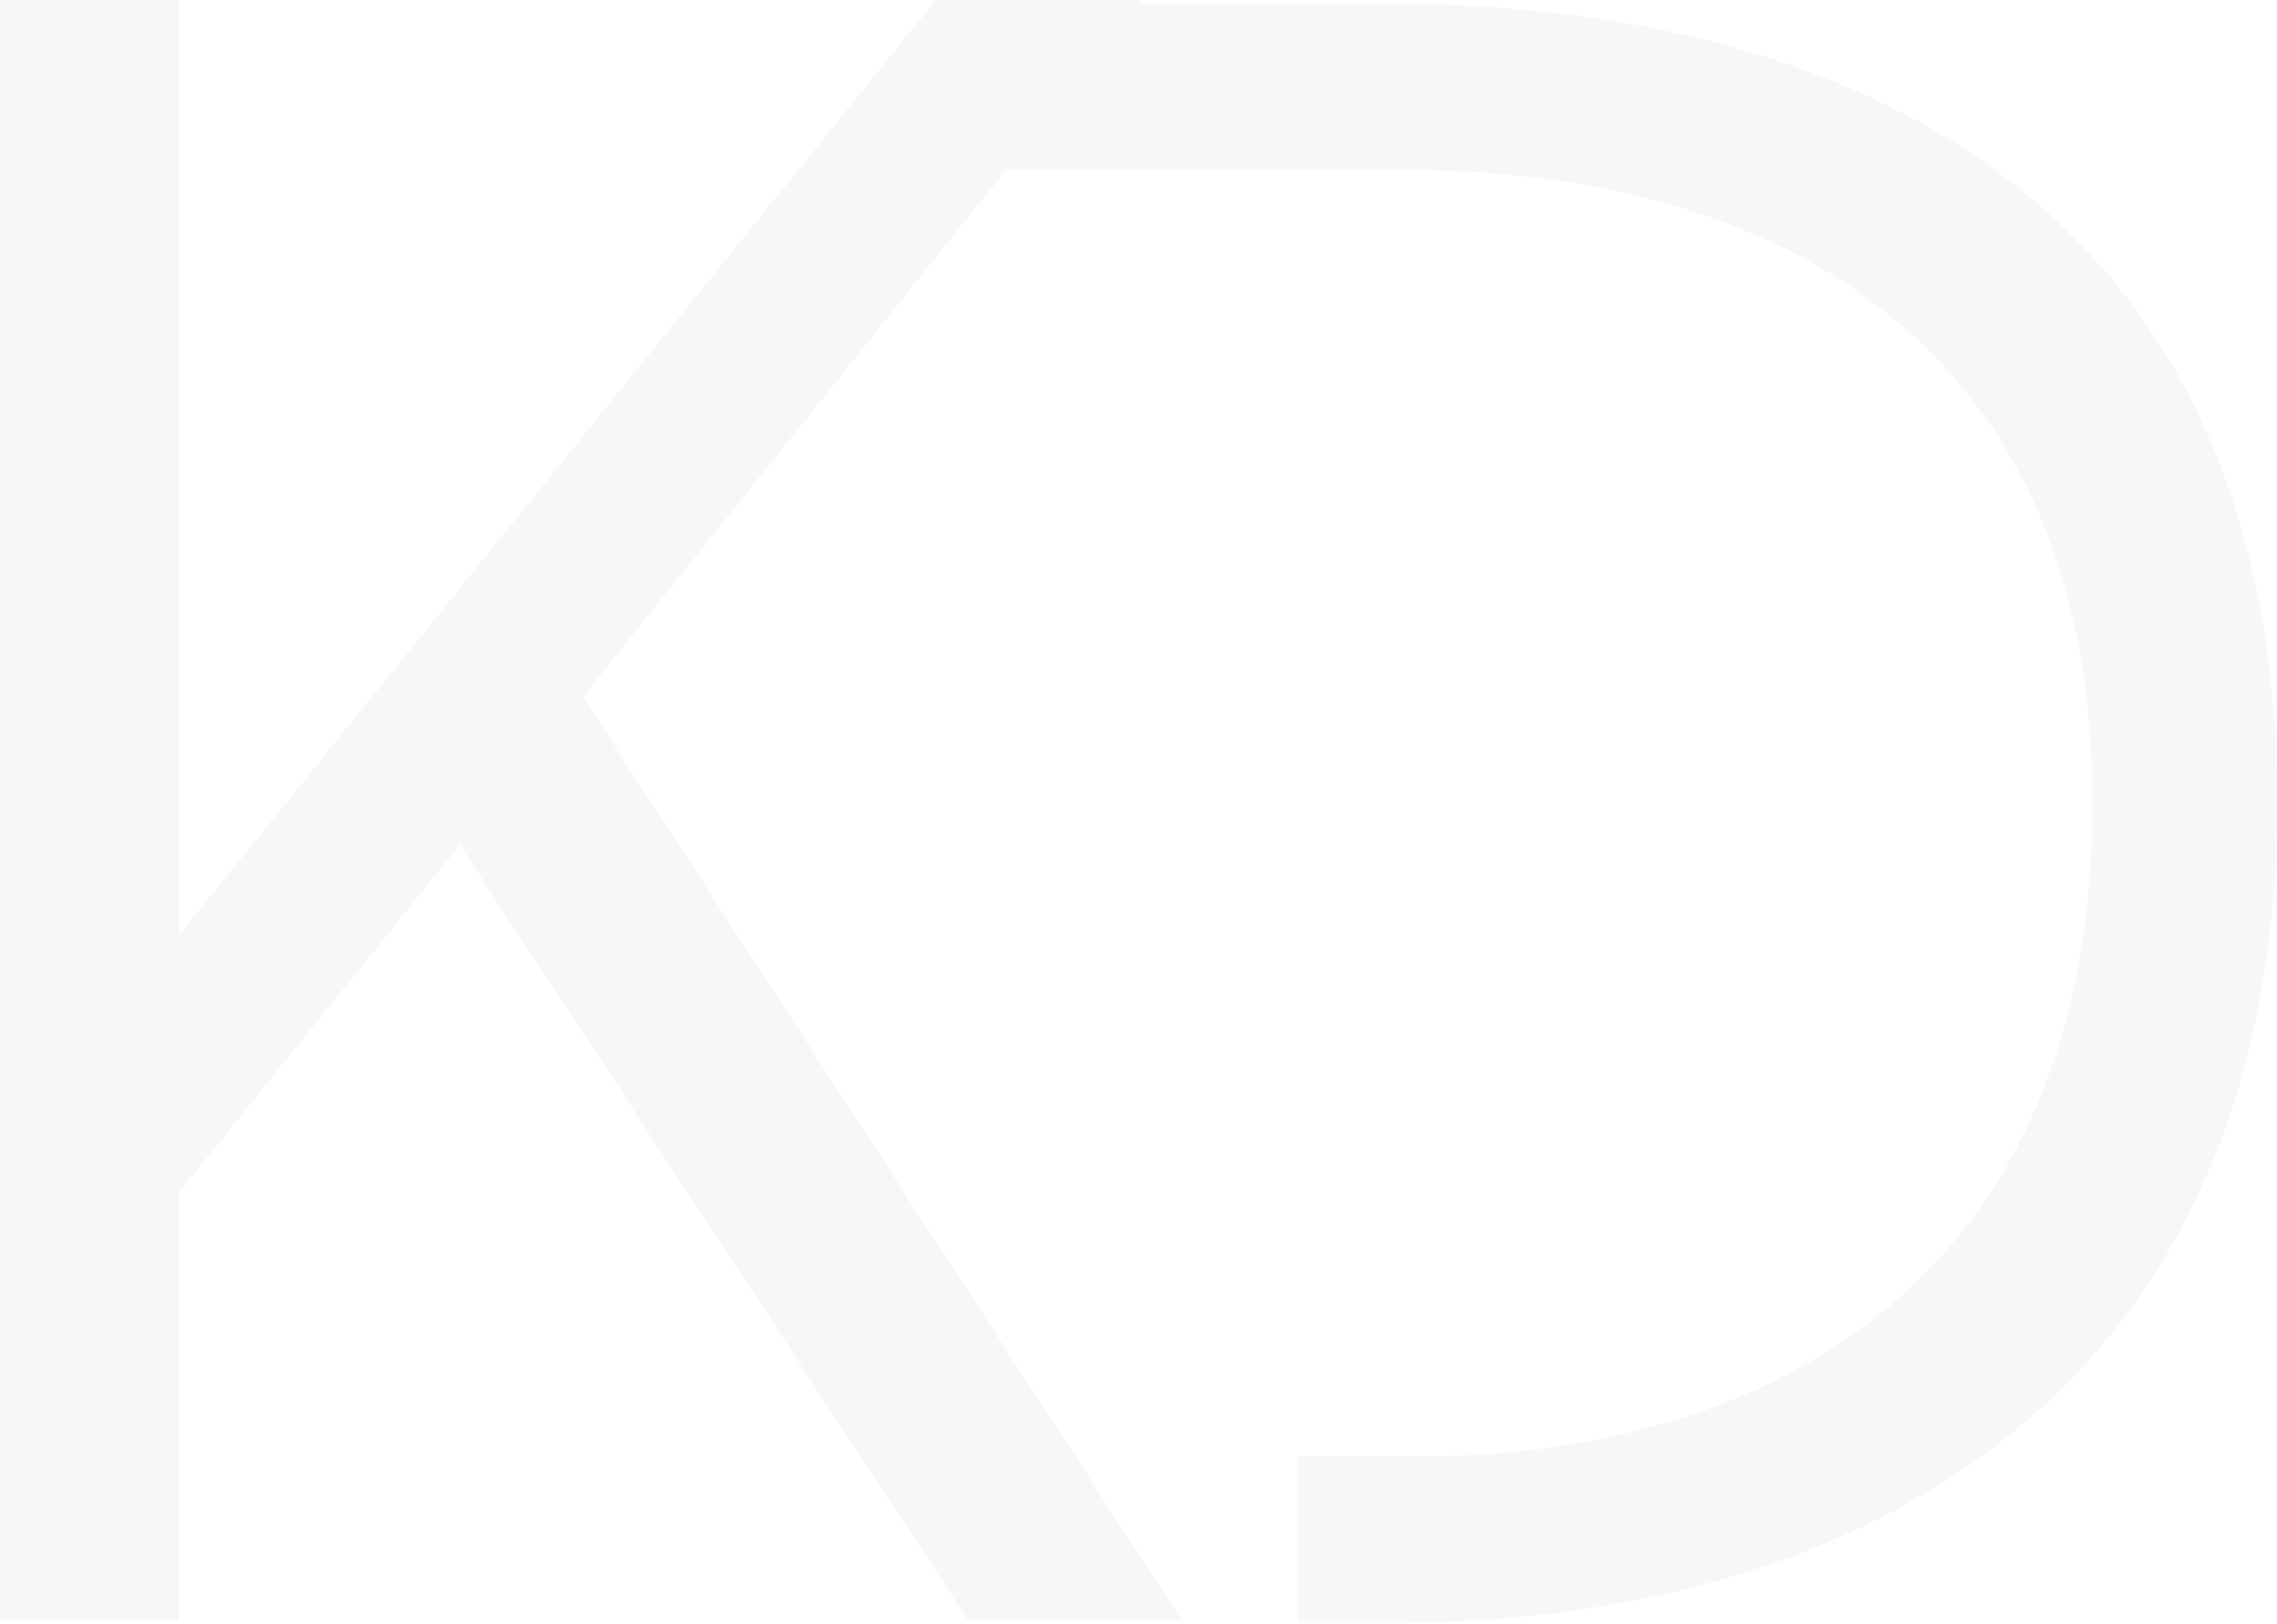 <svg width="628" height="448" viewBox="0 0 628 448" xmlns="http://www.w3.org/2000/svg" xmlns:xlink="http://www.w3.org/1999/xlink">
    <defs>
        <path id="a" d="M.033.014h366.941v446.67H.033z"/>
    </defs>
    <g fill="none" fill-rule="evenodd" opacity=".19">
        <path fill="#D5D5D5" d="M258.112 0 49.318 257.984V0H0v447h49.318V328.865l77.497-95.787L267.078 447H326L160.76 192.21 315.114 0z"/>
        <g transform="translate(261 1)">
            <mask id="b" fill="#fff">
                <use xlink:href="#a"/>
            </mask>
            <path d="M122.347.014H.033v45.941h128.109c97.208 0 187.975 45.306 187.975 174.202 0 133.367-90.767 180.585-187.332 180.585h-31.82v45.941h25.382c121.67 0 244.628-56.789 244.628-226.526C366.975 51.059 244.018.014 122.347.014" fill="#D5D5D5" mask="url(#b)"/>
        </g>
    </g>
</svg>
